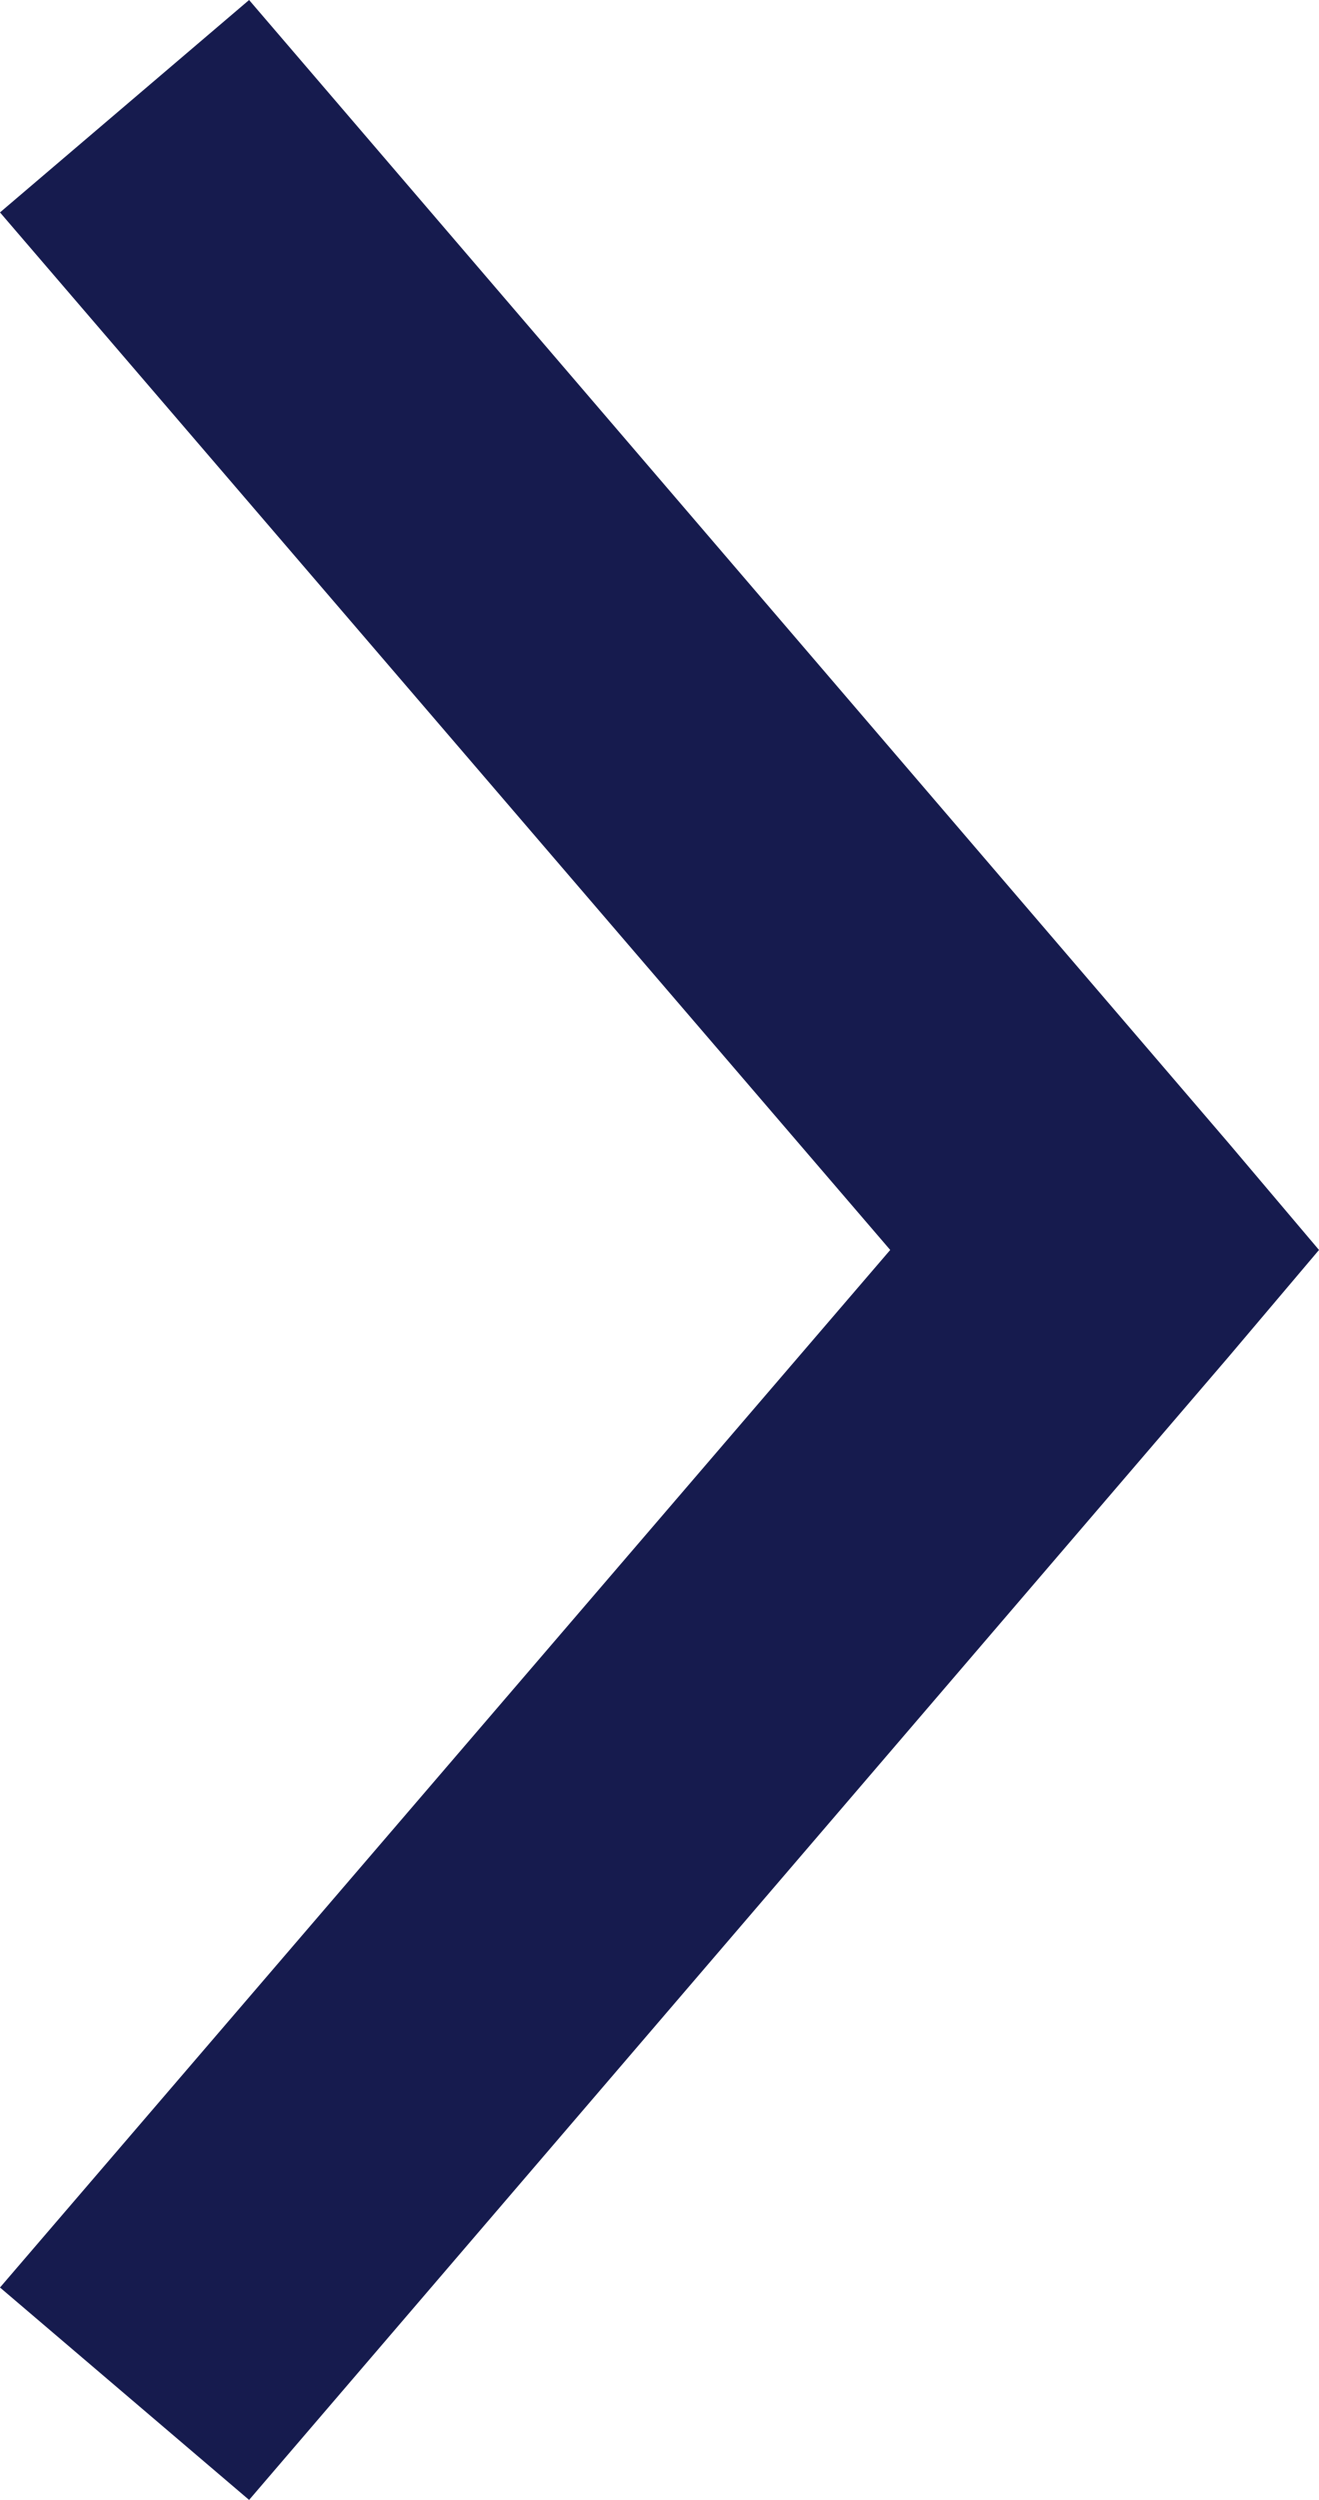 <?xml version="1.0" encoding="utf-8"?>
<!-- Generator: Adobe Illustrator 24.1.0, SVG Export Plug-In . SVG Version: 6.00 Build 0)  -->
<svg version="1.1" id="Layer_1" xmlns="http://www.w3.org/2000/svg" xmlns:xlink="http://www.w3.org/1999/xlink" x="0px" y="0px"
	 width="32.3px" height="61.2px" viewBox="0 0 32.3 61.2" style="enable-background:new 0 0 32.3 61.2;" xml:space="preserve">
<polygon points="32.3,30.6 30.1,28 6.1,0 0,5.2 21.8,30.6 0,56 6.1,61.2 30.1,33.2 " fill="#161B4E"/>
</svg>
